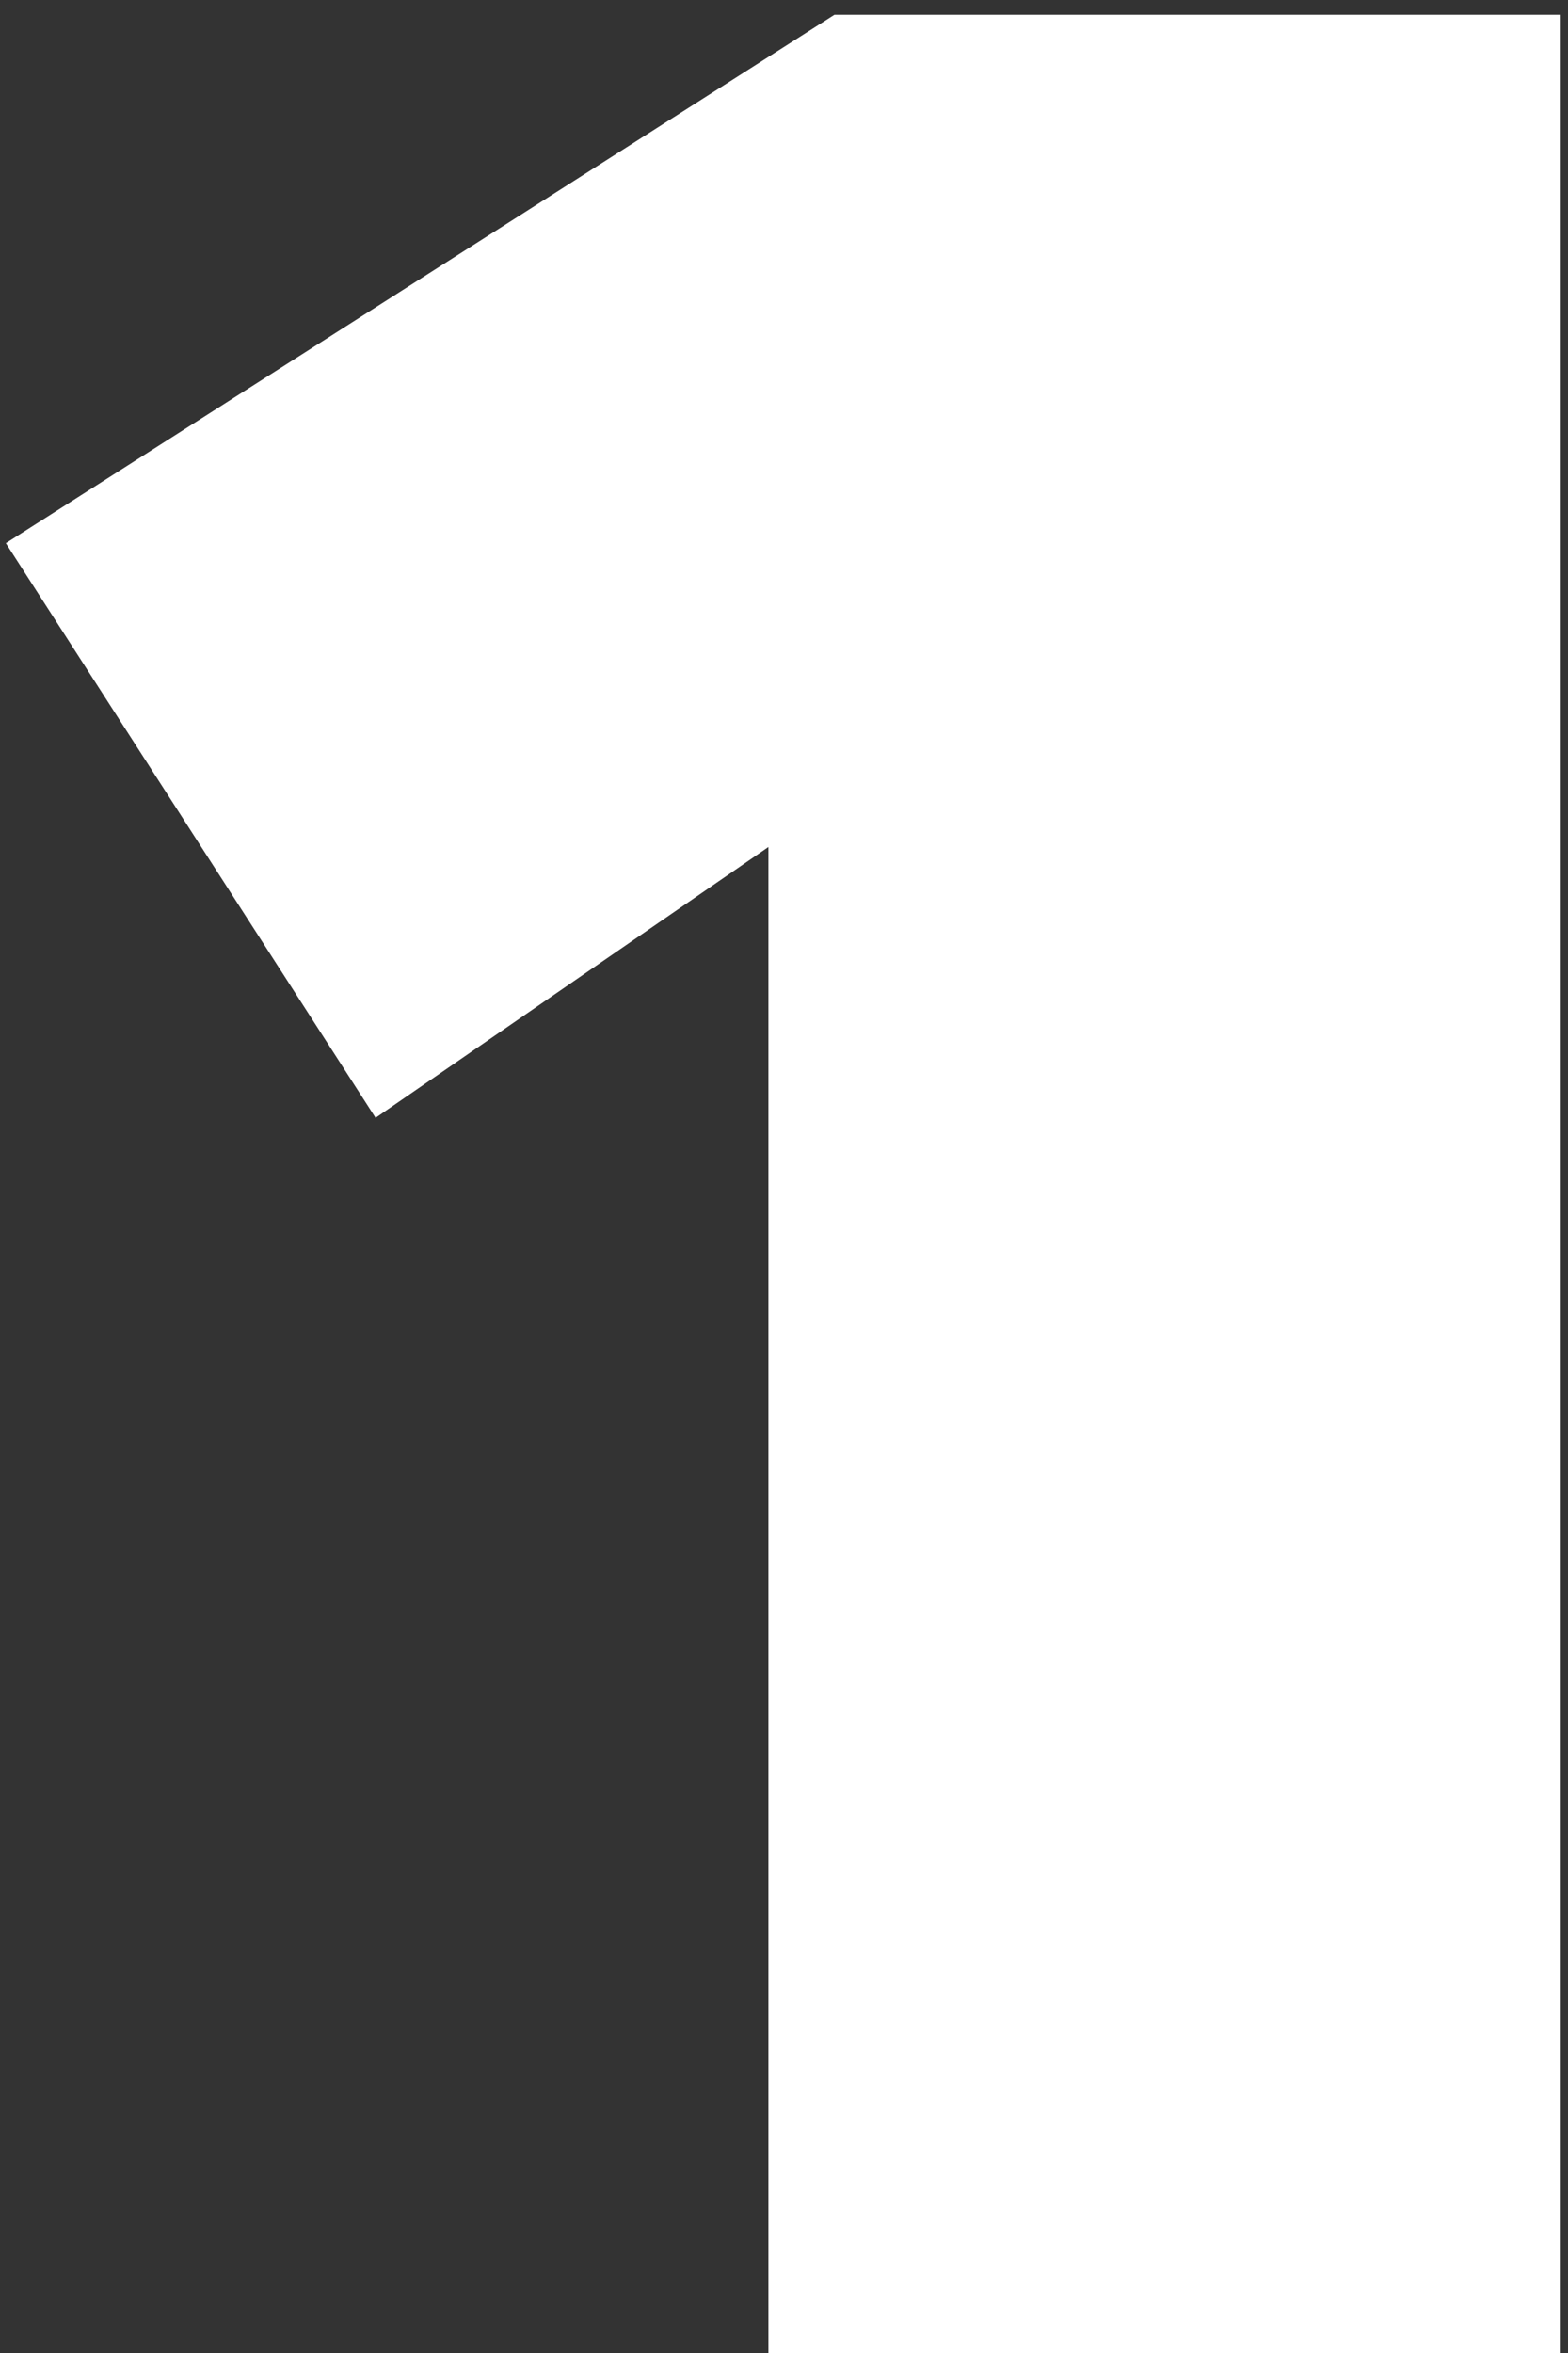 <?xml version="1.0" encoding="UTF-8"?> <svg xmlns="http://www.w3.org/2000/svg" width="86" height="129" viewBox="0 0 86 129" fill="none"><rect x="0" y="0" width="86" height="129" fill="#333333" stroke="none"/><path d="M42.145 46.437L20.599 61.284L0.32 29.78L45.766 0.811H85.599V129H42.145V46.437Z" fill="white"></path></svg> 